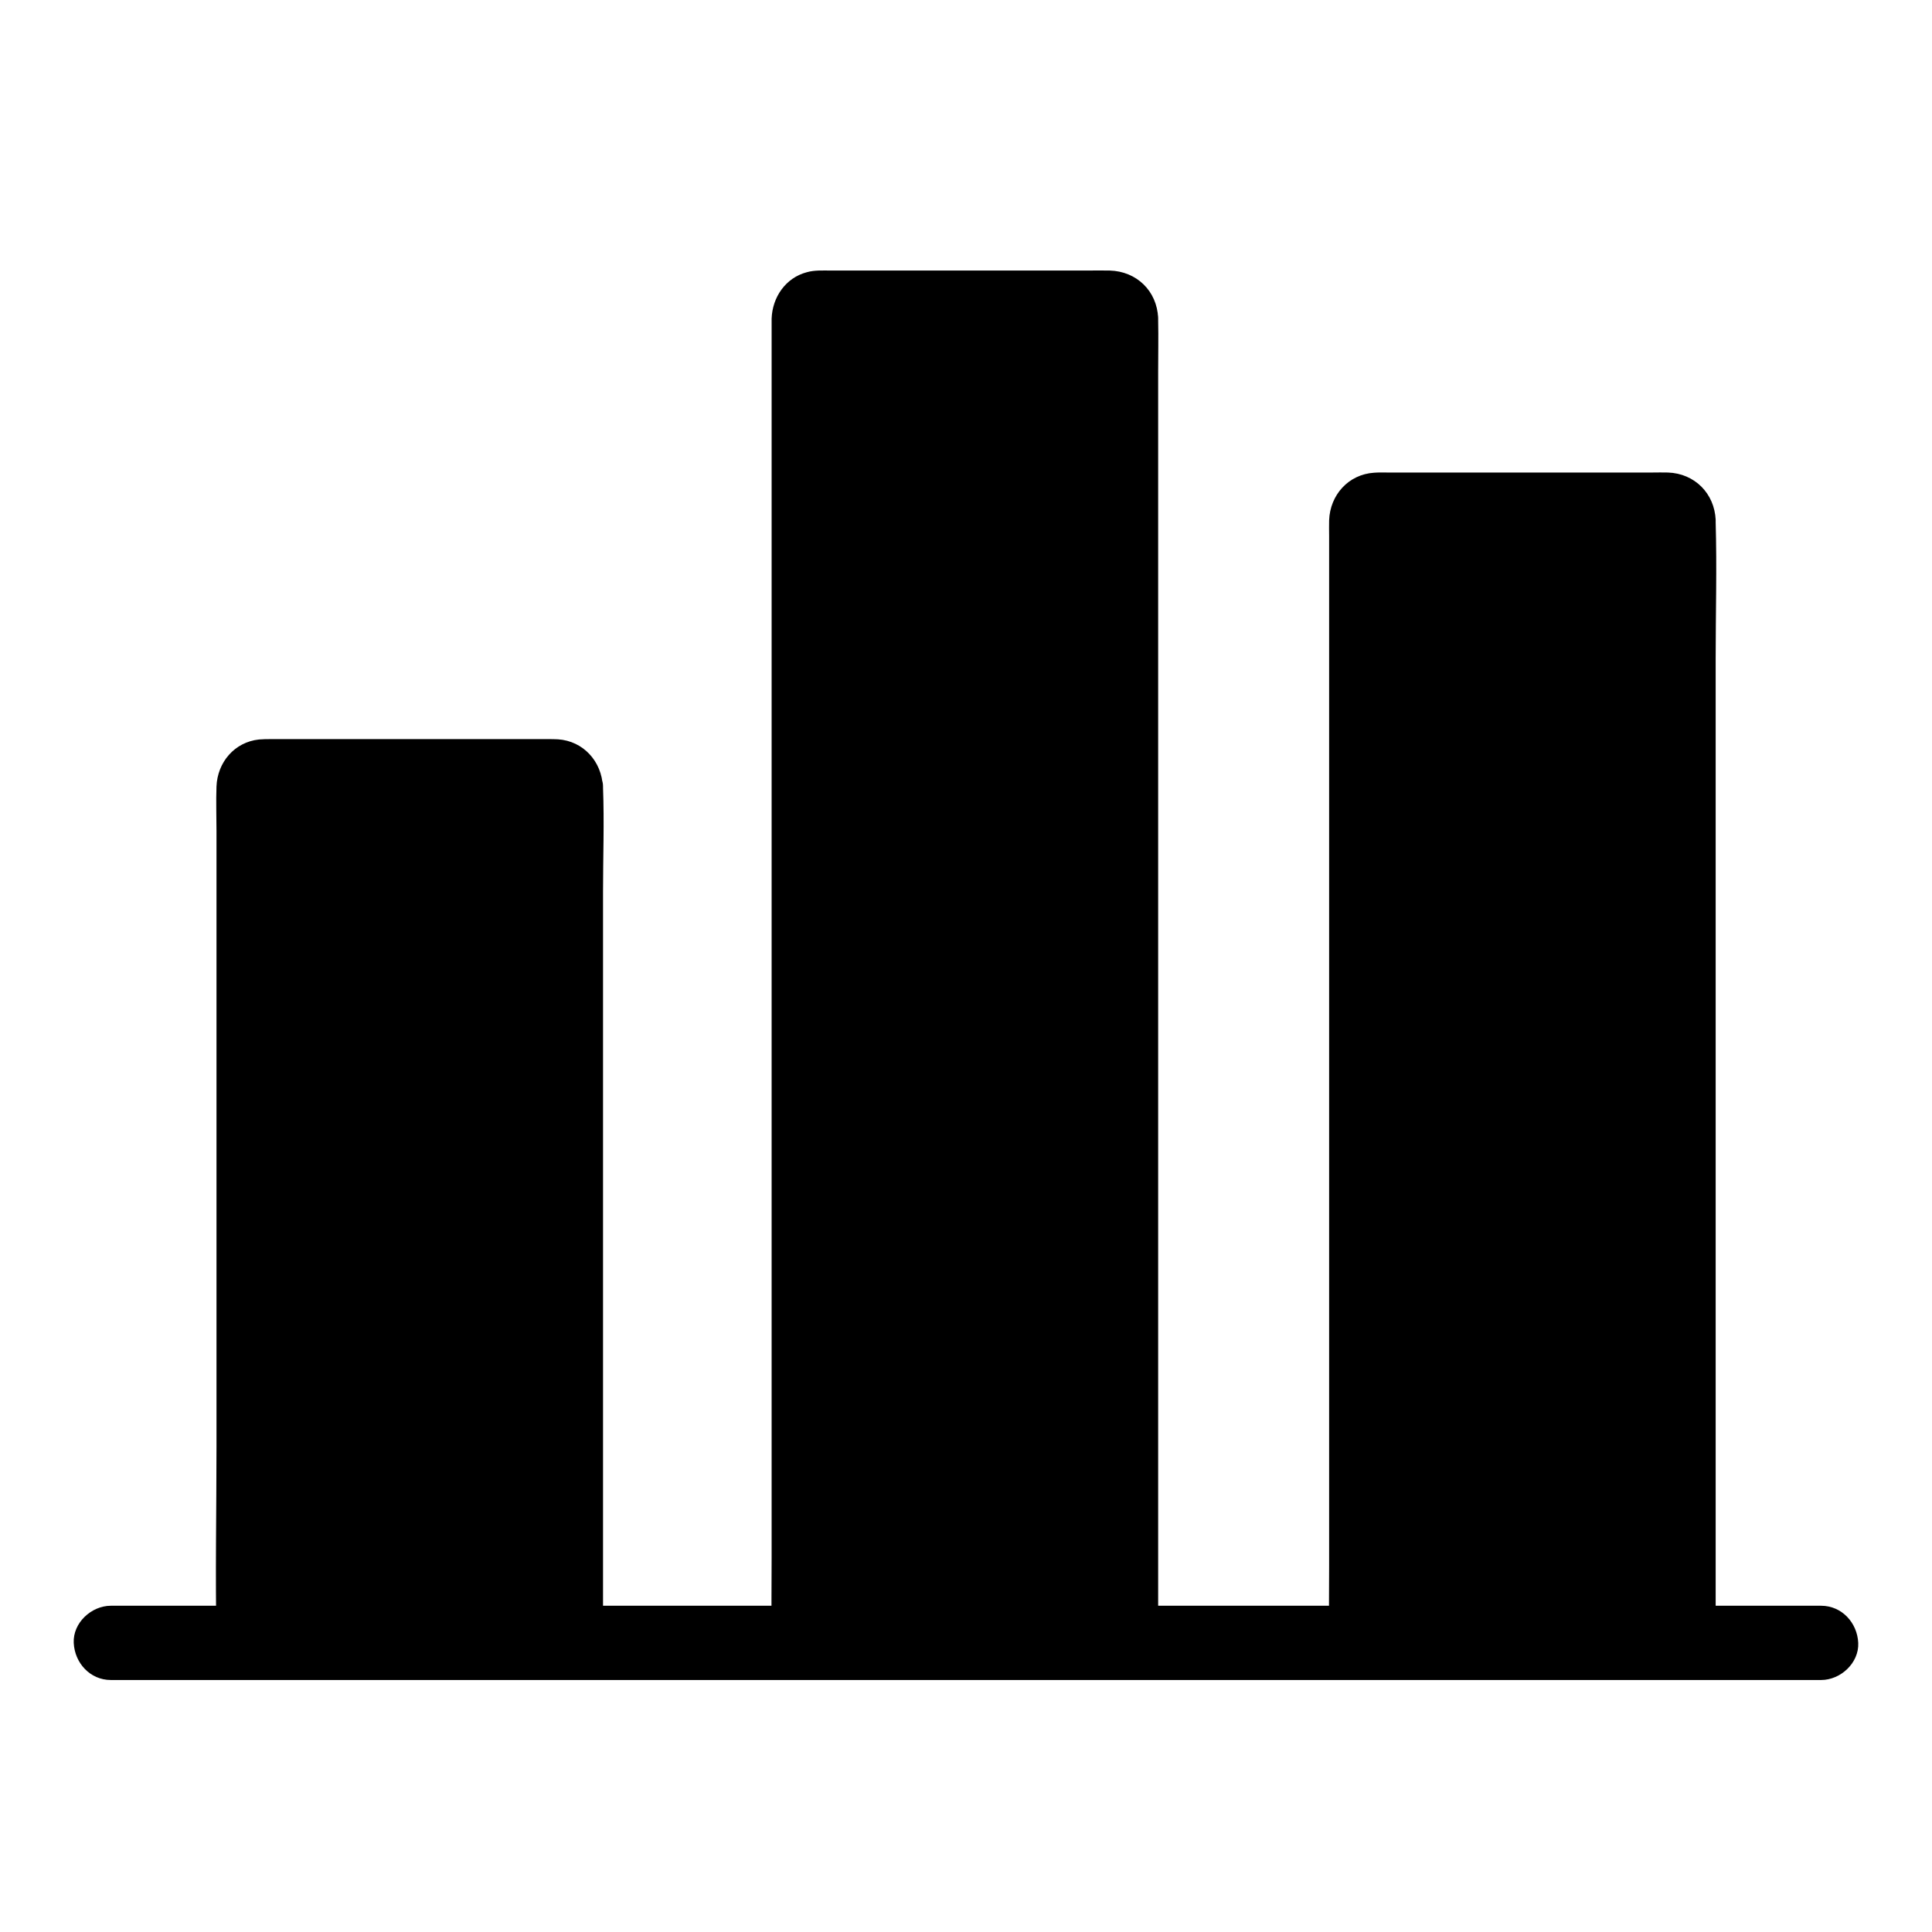 <?xml version="1.0" encoding="UTF-8"?>
<!-- The Best Svg Icon site in the world: iconSvg.co, Visit us! https://iconsvg.co -->
<svg fill="#000000" width="800px" height="800px" version="1.1" viewBox="144 144 512 512" xmlns="http://www.w3.org/2000/svg">
 <g>
  <path d="m173.38 589.22h39.164 51.168 40.688 45.707 43.395 48.805 45.758 33.062 59.09 39.113 7.281c5.164 0 10.086-4.527 9.84-9.84s-4.328-9.84-9.84-9.84h-40.051-50.035-41.969-49.348-35.621-55.988-41.082-33.504-59.582-38.672-7.379c-5.164 0-10.086 4.527-9.84 9.84 0.246 5.312 4.328 9.84 9.84 9.84z"/>
  <path d="m298.84 352.47v226.76h-92.594v-226.76c0-4.231 3.445-7.676 7.676-7.676h77.246c4.227 0 7.672 3.441 7.672 7.676z"/>
  <path d="m293.92 352.47v22.535 54.121 65.484 56.629 18.793c0 2.902-0.246 5.902 0 8.809v0.395l4.922-4.922h-31.34-49.691-11.562l4.922 4.922v-40.738-85.902-78.227-19.73c0-1.523-0.195-3.102 0.789-4.133 1.477-1.477 5.707-0.789 7.824-0.789 23.664 0 47.332-0.297 70.945 0 1.816-0.004 3.144 0.883 3.191 2.754 0.246 6.297 10.086 6.348 9.84 0-0.297-6.691-5.164-12.102-11.906-12.547-0.887-0.051-1.82-0.051-2.707-0.051h-14.711-44.133-14.465c-1.082 0-2.117 0-3.199 0.098-6.496 0.688-11.02 6.051-11.266 12.449-0.148 3.938 0 7.922 0 11.855v72.766 90.43c0 16.973-0.344 33.949 0 50.922v0.738c0 2.656 2.262 4.922 4.922 4.922h31.34 49.691 11.562c2.656 0 4.922-2.262 4.922-4.922v-22.535-54.121-65.484-56.629c0-9.199 0.344-18.449 0-27.602v-0.395c-0.051-6.242-9.891-6.242-9.891 0.105z"/>
  <path d="m446 228.29v350.89h-92.543v-350.89c0-4.231 3.445-7.676 7.676-7.676h77.246c4.227 0 7.621 3.445 7.621 7.676z"/>
  <path d="m441.08 228.29v9.398 25.535 37.785 46.102 50.234 50.973 47.527 40.195 28.879c0 4.527-0.246 9.152 0 13.676v0.59l4.922-4.922h-31.34-49.691-11.562l4.922 4.922v-14.27-37.785-53.777-62.188-63.074-56.383-42.164c0-6.789-0.051-13.578 0-20.367 0-0.738-0.051-1.426 0.246-2.066 0.836-1.672 2.609-1.523 4.379-1.523h21.844 52.102c2.16-0.051 4.078 0.242 4.18 2.703 0.246 6.297 10.086 6.348 9.84 0-0.297-7.184-5.707-12.398-12.84-12.594-2.016-0.051-4.035 0-6.051 0h-27.16-30.602-9.988c-2.164 0-4.379-0.148-6.445 0.441-5.656 1.477-9.152 6.641-9.348 12.301v1.672 8.758 35.719 53.285 62.633 64.5 58.105 43.789c0 7.133-0.098 14.27 0 21.402v0.934c0 2.656 2.262 4.922 4.922 4.922h31.34 49.691 11.562c2.656 0 4.922-2.262 4.922-4.922v-9.398-25.535-37.785-46.102-50.234-50.973-47.527-40.195-28.879c0-4.574 0.098-9.152 0-13.676v-0.59c-0.004-6.398-9.844-6.398-9.844-0.051z"/>
  <path d="m593.75 281.82v297.37l-92.598-0.004v-297.36c0-4.231 3.445-7.676 7.676-7.676h77.246c4.231 0 7.676 3.445 7.676 7.676z"/>
  <path d="m588.83 281.82v29.57 70.996 85.902 74.293 24.602c0 3.836-0.246 7.723 0 11.562v0.492l4.922-4.922h-31.34-49.691-11.562l4.922 4.922v-12.891-33.996-48.266-54.957-54.809-47.527-33.258-8.953c0-1.477-0.246-3.394 0.59-4.43 0.984-1.23 2.41-1.031 3.938-1.031h7.133 24.305c14.367 0 28.734-0.051 43.098 0 1.965-0.055 3.59 0.535 3.688 2.699 0.246 6.297 10.086 6.348 9.84 0-0.297-7.035-5.559-12.348-12.645-12.594-1.379-0.051-2.754 0-4.184 0h-21.598-48.414c-1.23 0-2.461-0.051-3.691 0.051-6.789 0.441-11.66 5.902-11.906 12.594-0.051 1.379 0 2.754 0 4.133v26.32 44.082 54.27 56.68 52.004 39.559c0 6.496-0.098 12.988 0 19.531v0.887c0 2.656 2.262 4.922 4.922 4.922h31.34 49.691 11.562c2.656 0 4.922-2.262 4.922-4.922v-29.57-70.996-85.902-74.293c0-12.055 0.344-24.109 0-36.164v-0.492c0-6.445-9.84-6.445-9.84-0.098z"/>
 </g>
</svg>